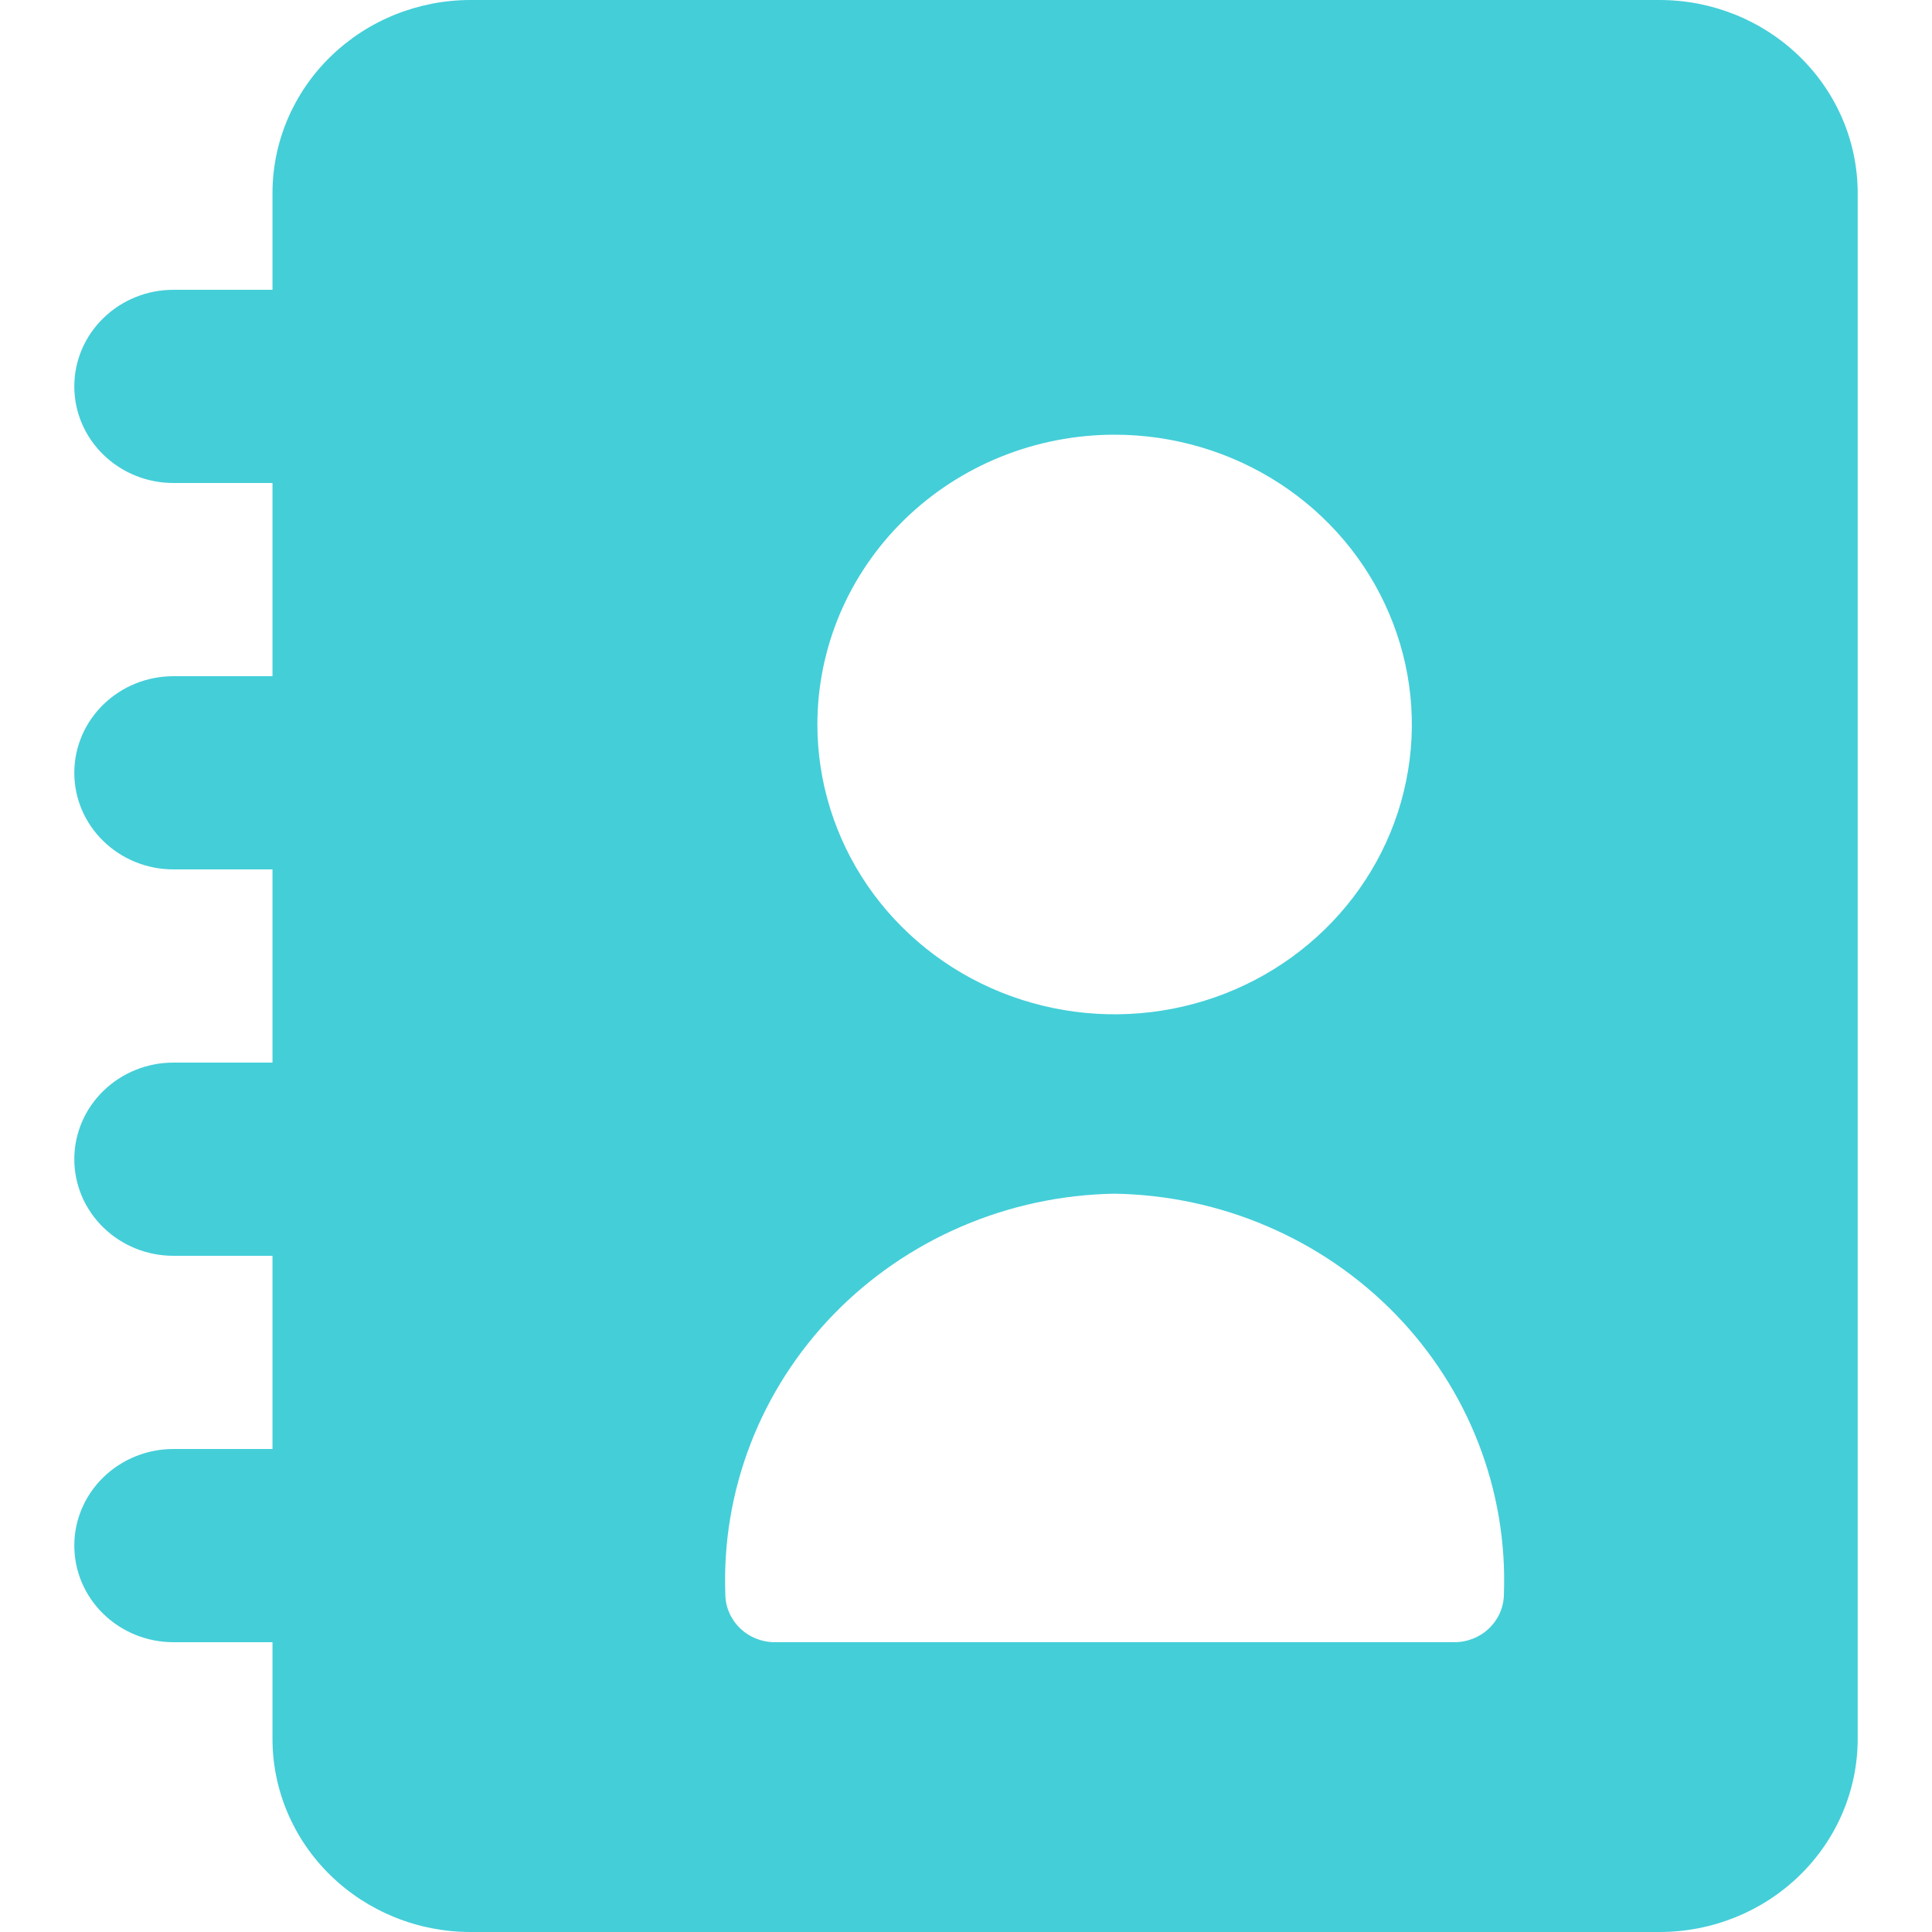 <?xml version="1.0" encoding="UTF-8" standalone="no"?><svg width="26" height="26" viewBox="0 0 26 26" fill="none" xmlns="http://www.w3.org/2000/svg">
<path d="M22.333 0H6.333C5.626 0 4.948 0.274 4.448 0.762C3.948 1.249 3.667 1.91 3.667 2.6V3.9H2.333C1.98 3.9 1.641 4.037 1.391 4.281C1.14 4.525 1 4.855 1 5.2C1 5.545 1.14 5.875 1.391 6.119C1.641 6.363 1.98 6.5 2.333 6.5H3.667V9.1H2.333C1.98 9.1 1.641 9.237 1.391 9.481C1.14 9.725 1 10.055 1 10.4C1 10.745 1.14 11.075 1.391 11.319C1.641 11.563 1.98 11.7 2.333 11.7H3.667V14.3H2.333C1.98 14.3 1.641 14.437 1.391 14.681C1.14 14.925 1 15.255 1 15.6C1 15.945 1.14 16.275 1.391 16.519C1.641 16.763 1.98 16.9 2.333 16.9H3.667V19.5H2.333C1.98 19.5 1.641 19.637 1.391 19.881C1.14 20.125 1 20.455 1 20.8C1 21.145 1.14 21.475 1.391 21.719C1.641 21.963 1.98 22.1 2.333 22.1H3.667V23.4C3.667 24.09 3.948 24.751 4.448 25.238C4.948 25.726 5.626 26 6.333 26H22.333C23.041 26 23.719 25.726 24.219 25.238C24.719 24.751 25 24.09 25 23.4V2.6C25 1.91 24.719 1.249 24.219 0.762C23.719 0.274 23.041 0 22.333 0ZM15 5.85C15.791 5.85 16.564 6.079 17.222 6.507C17.88 6.936 18.393 7.545 18.695 8.258C18.998 8.97 19.078 9.754 18.923 10.511C18.769 11.267 18.388 11.962 17.828 12.508C17.269 13.053 16.556 13.425 15.78 13.575C15.004 13.726 14.2 13.648 13.469 13.353C12.738 13.058 12.114 12.558 11.674 11.917C11.235 11.275 11 10.521 11 9.75C11 8.716 11.421 7.724 12.172 6.992C12.922 6.261 13.939 5.85 15 5.85ZM19.572 22.1H10.428C10.251 22.1 10.082 22.032 9.957 21.91C9.832 21.788 9.761 21.622 9.761 21.45C9.736 20.759 9.852 20.071 10.103 19.424C10.353 18.778 10.734 18.187 11.221 17.685C11.709 17.184 12.294 16.782 12.943 16.504C13.592 16.225 14.291 16.076 15 16.064C15.709 16.076 16.408 16.225 17.057 16.504C17.706 16.782 18.291 17.184 18.779 17.685C19.266 18.187 19.647 18.778 19.897 19.424C20.148 20.071 20.264 20.759 20.239 21.45C20.239 21.622 20.168 21.788 20.043 21.91C19.918 22.032 19.749 22.1 19.572 22.1Z" fill="#44CED8"/>
</svg>
